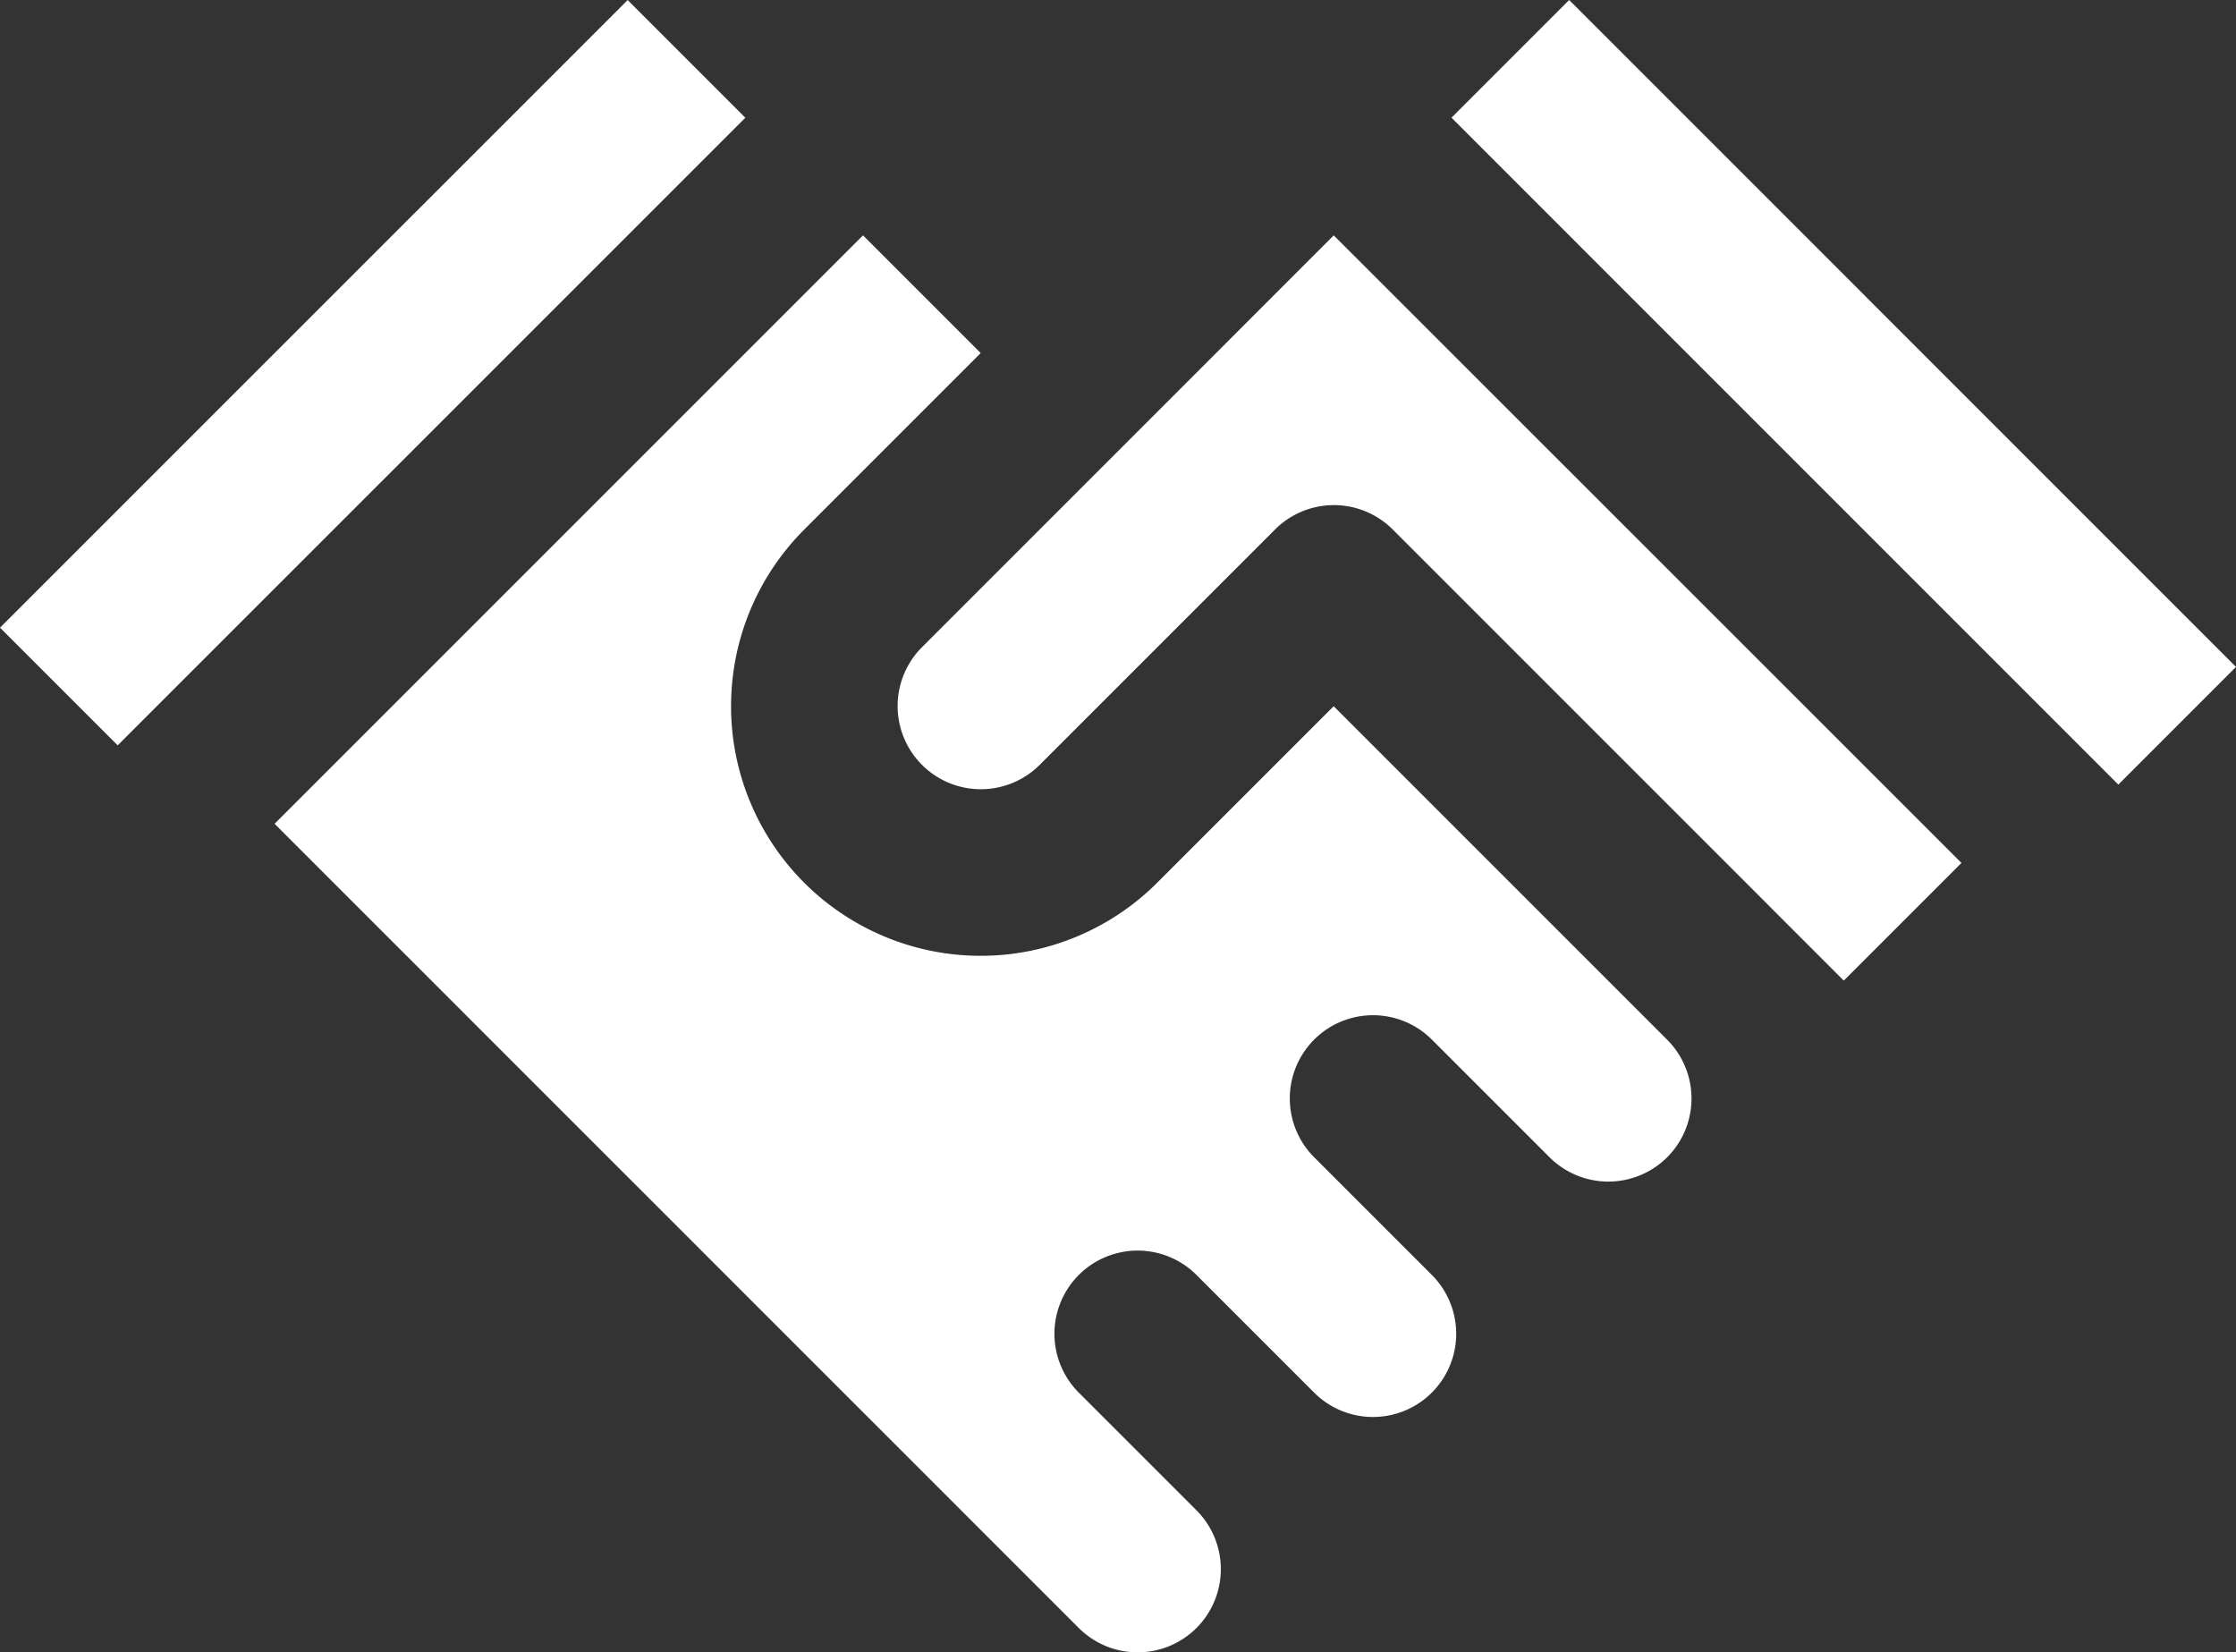 <svg id="Layer_1" data-name="Layer 1" xmlns="http://www.w3.org/2000/svg" xmlns:xlink="http://www.w3.org/1999/xlink" viewBox="0 0 384 283.76"><rect x="0" y="0" width="384" height="283.76" fill="#333333" stroke="none"/><defs><style>.cls-1{fill:none;}.cls-2{clip-path:url(#clip-path);}.cls-3{fill:#fff;}</style><clipPath id="clip-path" transform="translate(-320 -242.12)"><rect class="cls-1" x="320" y="242" width="384" height="284"/></clipPath></defs><title>ARGO_Trading_Icon</title><g class="cls-2"><path class="cls-3" d="M458.1,333.07l30.32-30.32-20.21-20.21L367.16,383.59l138.1,138.1h0a14.29,14.29,0,0,0,20.22-20.2h0l-20.21-20.21a14.29,14.29,0,1,1,20.21-20.21l20.21,20.21h0a14.29,14.29,0,0,0,20.2-20.22v0l-20.2-20.2a14.29,14.29,0,1,1,20.21-20.21l20.21,20.21h0a14.31,14.31,0,0,0,20.2,0h0a14.28,14.28,0,0,0,0-20.19l-6.75-6.75h0l-50.52-50.52L518.74,393.7a42.87,42.87,0,0,1-60.64-60.62Zm0,0" transform="translate(-320 -242.12)"/></g><path class="cls-3" d="M443.75,266.59l4.25-4.25-20.21-20.21L320,349.91l20.21,20.21Zm0,0" transform="translate(-320 -242.12)"/><path class="cls-3" d="M518.75,312.85h0l-40.41,40.41h0a14.29,14.29,0,0,0,20.21,20.21l40.42-40.42a14.29,14.29,0,0,1,20.21,0l60.63,60.63h0l6.73,6.74h0l10.1,10.1,20.21-20.21L549.05,282.54Zm0,0" transform="translate(-320 -242.12)"/><path class="cls-3" d="M683.79,376.86,569.27,262.33l20.21-20.21L704,356.65Zm0,0" transform="translate(-320 -242.12)"/></svg>